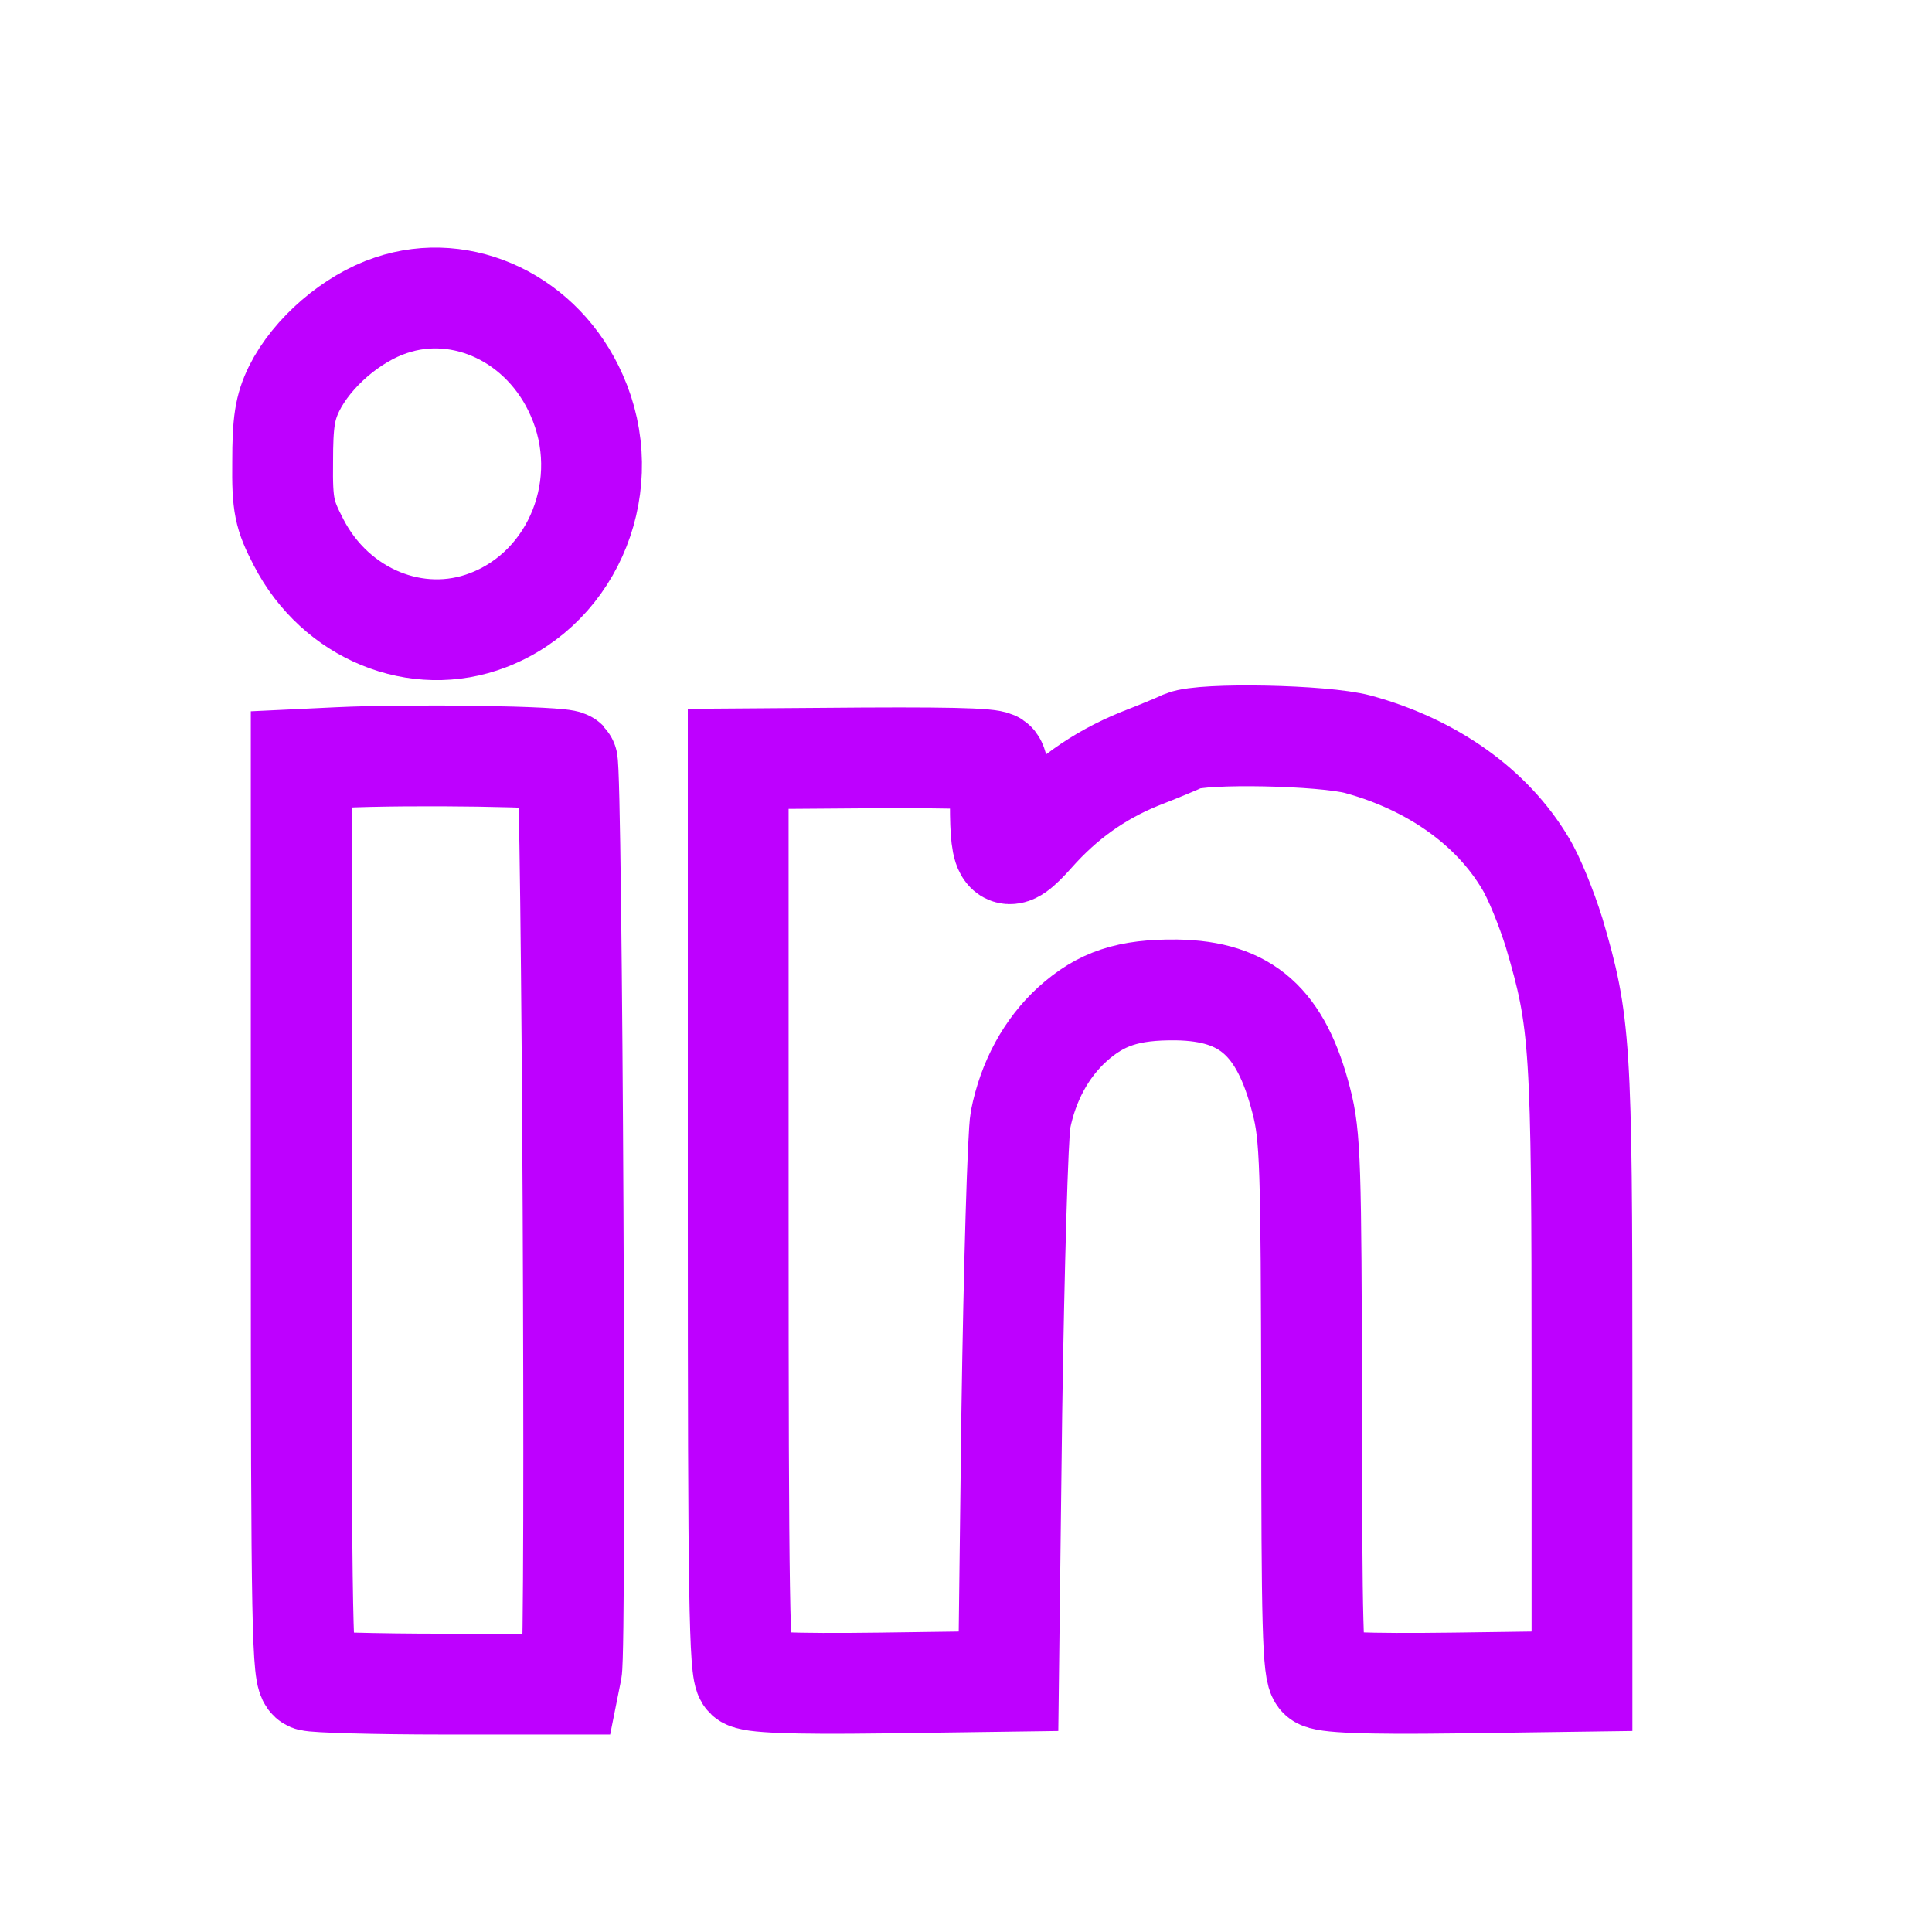 <svg width="22" height="22" viewBox="0 0 22 23" fill="none" xmlns="http://www.w3.org/2000/svg">
<g id="linkedin">
<g id="Vector">
<path d="M4.153 3.635C3.691 3.788 3.216 4.196 3.002 4.626C2.891 4.854 2.865 5.028 2.865 5.499C2.859 6.018 2.885 6.129 3.054 6.455C3.496 7.314 4.465 7.709 5.31 7.383C6.344 6.988 6.832 5.748 6.364 4.702C5.967 3.801 5.011 3.344 4.153 3.635Z" stroke="#BE00FF" stroke-width="1.2"/>
<path d="M13.587 8.819C13.515 8.854 13.281 8.951 13.067 9.034C12.573 9.235 12.169 9.526 11.812 9.928C11.474 10.309 11.409 10.253 11.409 9.574C11.409 9.318 11.383 9.096 11.344 9.069C11.279 9.027 10.778 9.013 9.25 9.027L8.288 9.034V14.466C8.288 18.99 8.301 19.904 8.379 19.974C8.437 20.029 8.918 20.05 9.985 20.036L11.506 20.015L11.545 16.828C11.571 15.075 11.617 13.503 11.649 13.33C11.74 12.872 11.955 12.477 12.267 12.193C12.605 11.889 12.93 11.778 13.509 11.785C14.335 11.798 14.751 12.166 14.991 13.101C15.102 13.524 15.108 13.877 15.115 16.731C15.115 19.329 15.128 19.911 15.206 19.974C15.264 20.029 15.746 20.05 16.812 20.036L18.333 20.015V16.343C18.333 12.422 18.314 12.166 18.002 11.106C17.911 10.815 17.761 10.441 17.657 10.274C17.261 9.609 16.552 9.103 15.668 8.861C15.258 8.75 13.821 8.722 13.587 8.819Z" stroke="#BE00FF" stroke-width="1.2"/>
<path d="M3.528 9.019L3.086 9.04V14.499C3.086 19.418 3.099 19.965 3.19 20.007C3.248 20.028 3.964 20.049 4.783 20.049H6.272L6.304 19.889C6.363 19.647 6.311 9.123 6.252 9.06C6.2 9.005 4.399 8.977 3.528 9.019Z" stroke="#BE00FF" stroke-width="1.2"/>
</g>
</g>
</svg>

